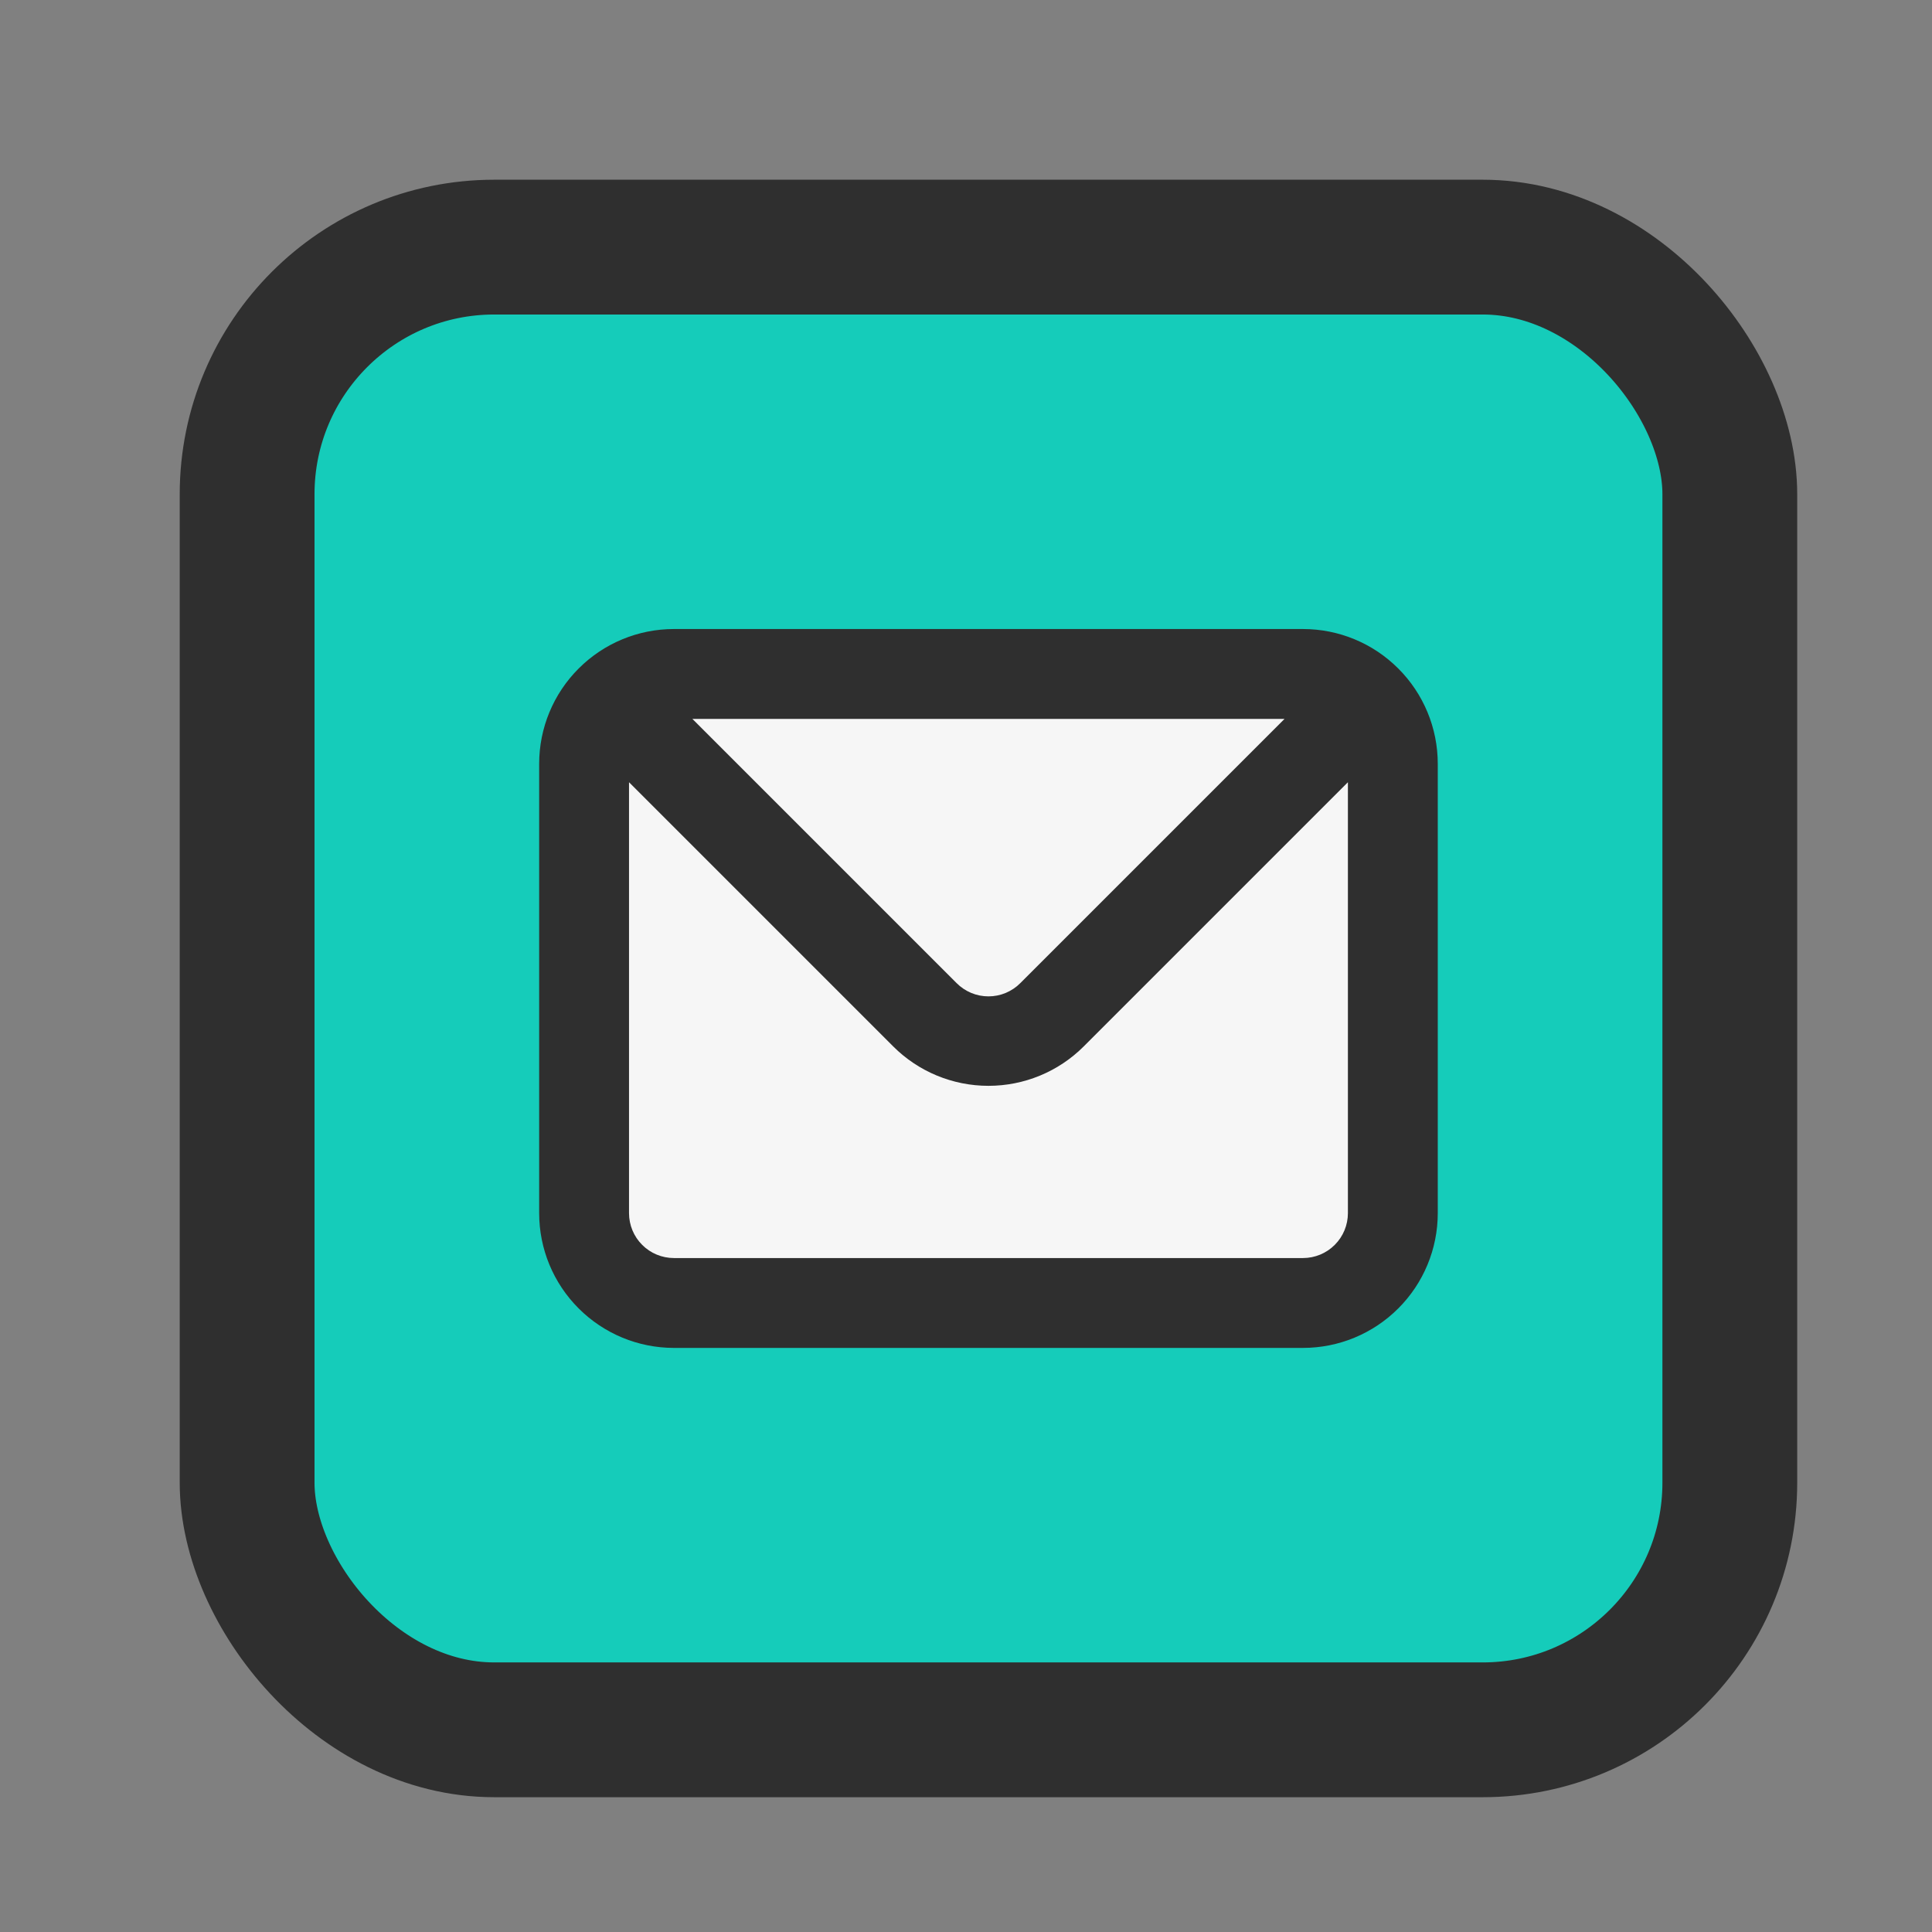 <svg width="43" height="43" viewBox="0 0 43 43" fill="none" xmlns="http://www.w3.org/2000/svg">
<rect x="0" y="0" width="43" height="43" fill="#808080" stroke="none"/>
<rect x="5.5" y="5.5" width="33" height="33" rx="5.5" fill="#15CCBA" stroke="#2F2F2F" stroke-width="3"/>
<rect x="13" y="15" width="18" height="14" fill="#F6F6F6"/>
<path d="M29 14H15C14.204 14 13.441 14.316 12.879 14.879C12.316 15.441 12 16.204 12 17V27C12 27.796 12.316 28.559 12.879 29.121C13.441 29.684 14.204 30 15 30H29C29.796 30 30.559 29.684 31.121 29.121C31.684 28.559 32 27.796 32 27V17C32 16.204 31.684 15.441 31.121 14.879C30.559 14.316 29.796 14 29 14ZM28.59 16L22.71 21.88C22.617 21.974 22.506 22.048 22.385 22.099C22.263 22.15 22.132 22.176 22 22.176C21.868 22.176 21.737 22.15 21.615 22.099C21.494 22.048 21.383 21.974 21.29 21.88L15.41 16H28.59ZM30 27C30 27.265 29.895 27.52 29.707 27.707C29.52 27.895 29.265 28 29 28H15C14.735 28 14.48 27.895 14.293 27.707C14.105 27.52 14 27.265 14 27V17.41L19.88 23.29C20.442 23.852 21.205 24.167 22 24.167C22.795 24.167 23.558 23.852 24.12 23.29L30 17.41V27Z" fill="#2F2F2F"/>
</svg>
